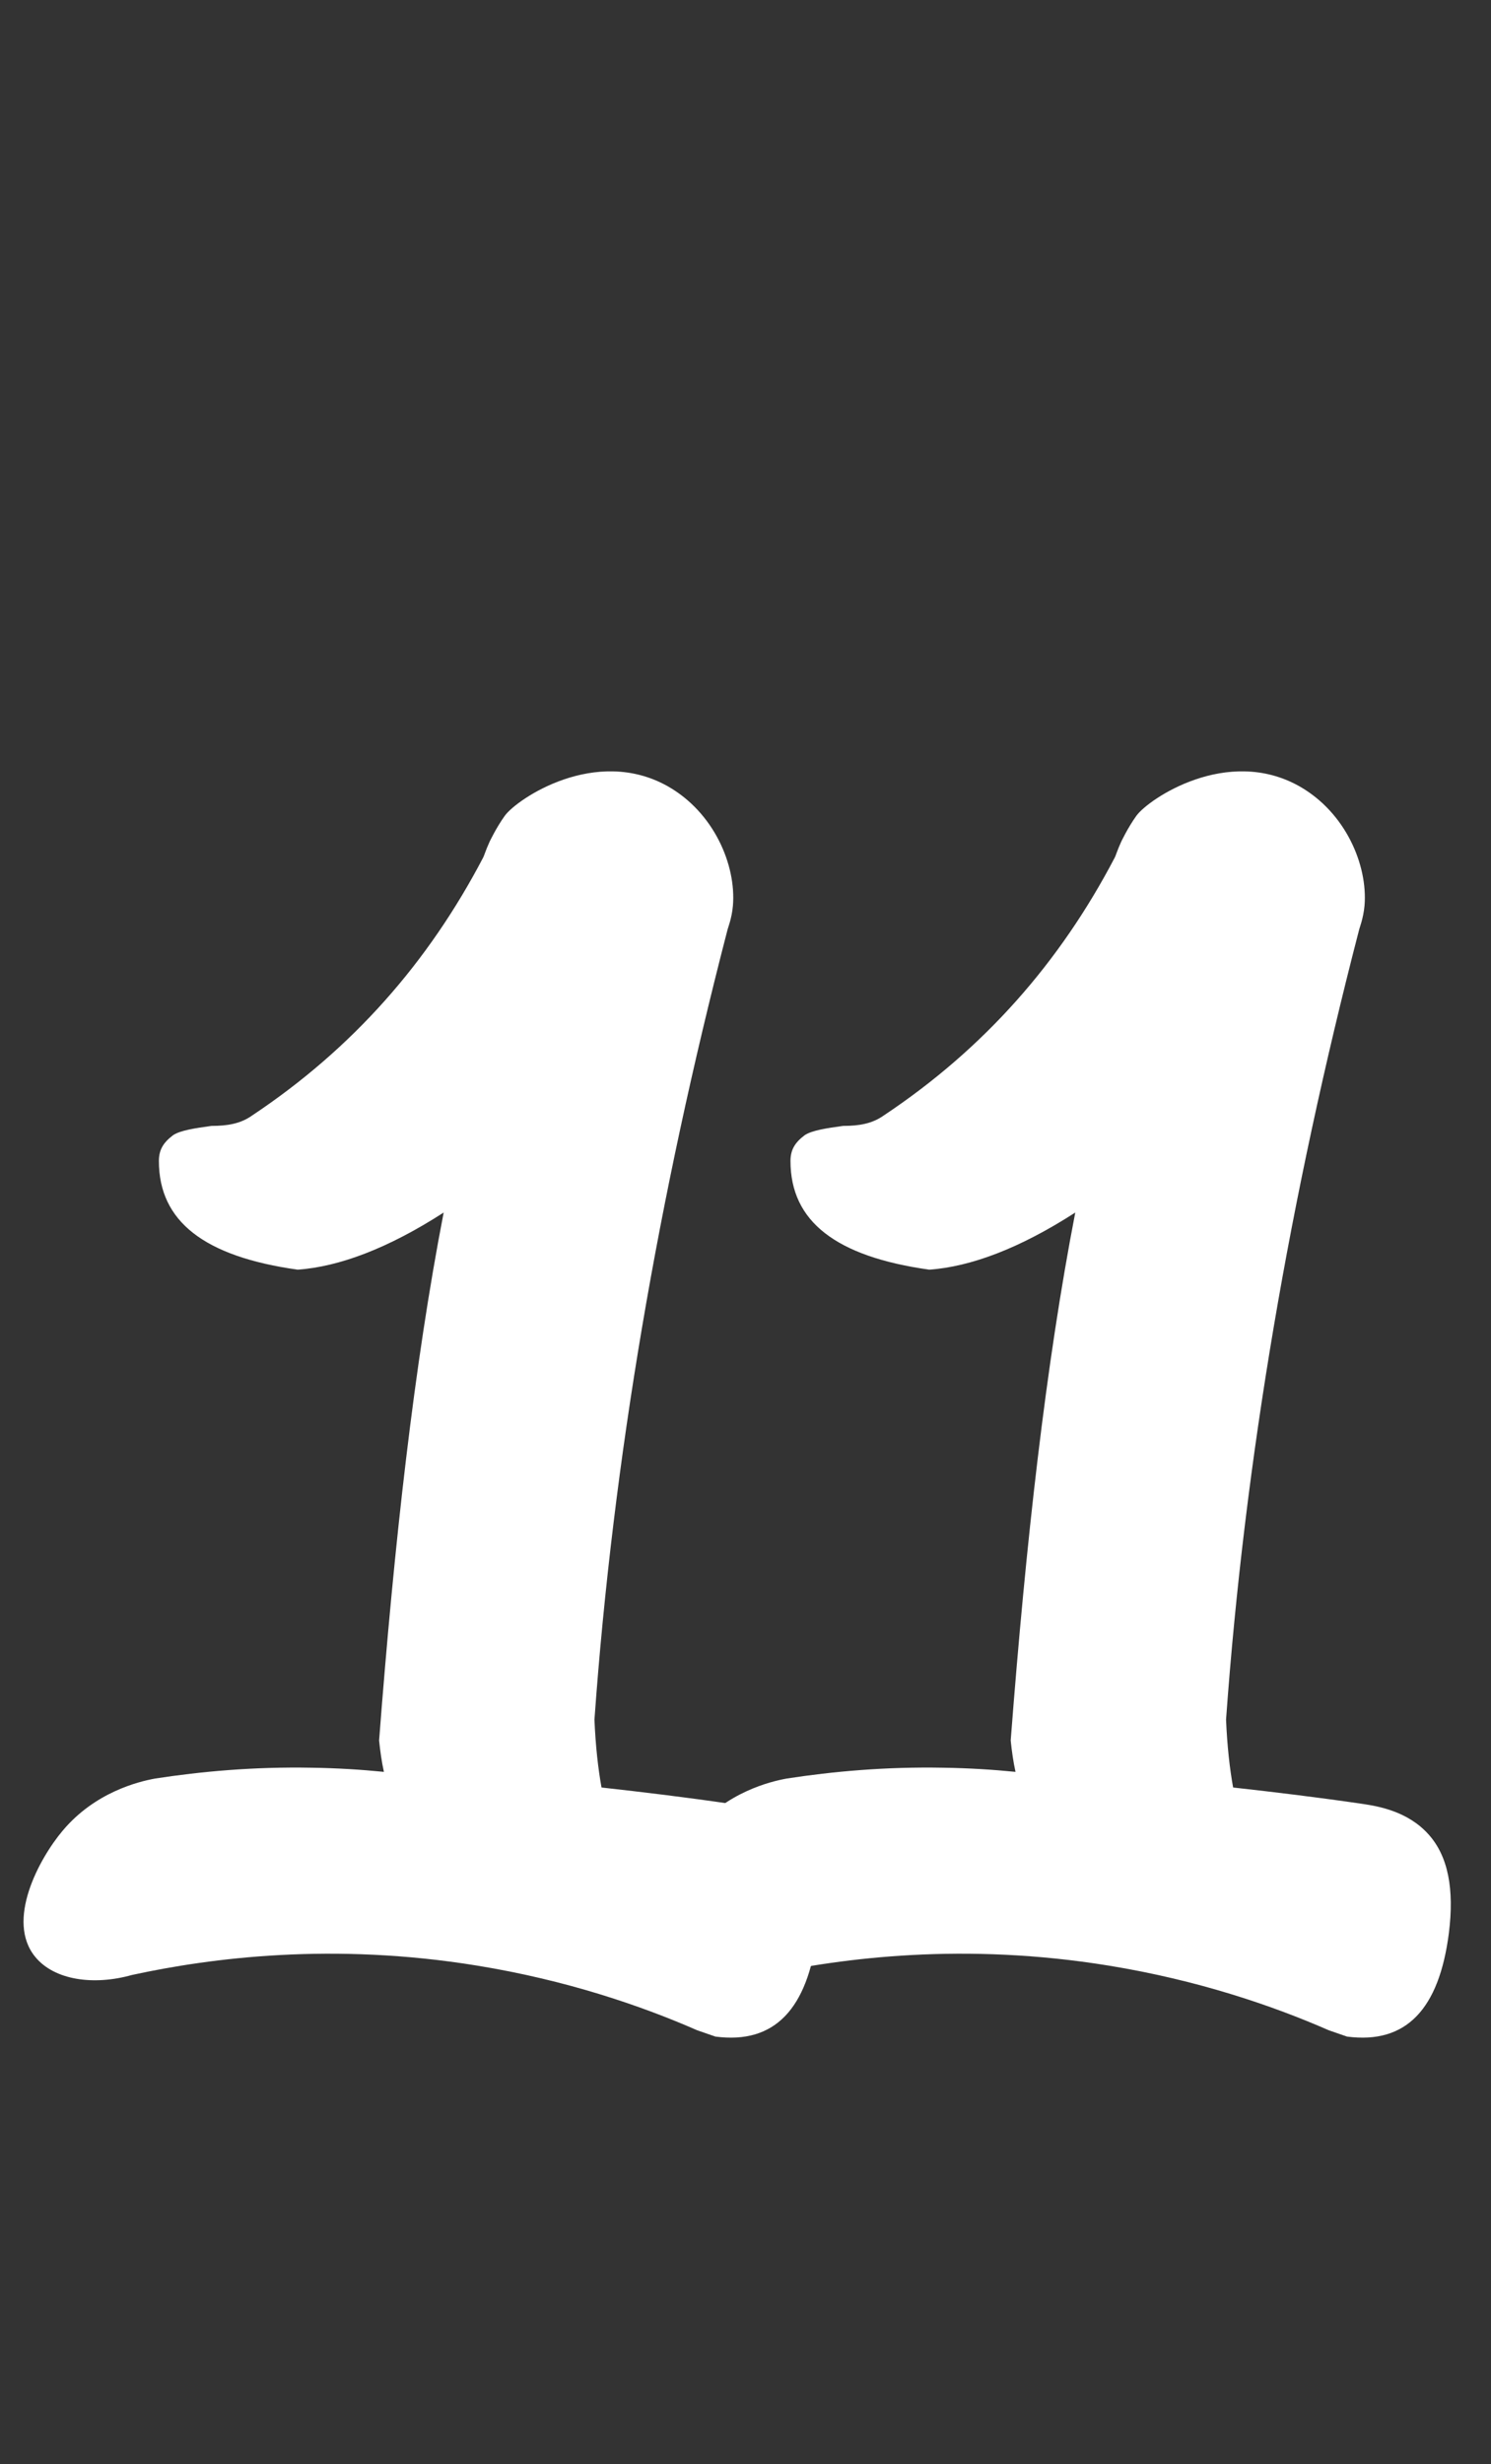 <svg width="23" height="38" viewBox="0 0 23 38" fill="none" xmlns="http://www.w3.org/2000/svg">
<rect x="0" y="0" width="23" height="38" fill="#333333" stroke="none"/>
<path d="M12.296 28.29C11.974 27.927 11.507 27.852 11.283 27.818C10.575 27.714 9.907 27.634 9.279 27.564C9.227 27.277 9.187 26.925 9.17 26.517C9.458 22.504 10.16 18.439 11.219 14.351C11.225 14.316 11.289 14.167 11.306 13.965C11.358 13.338 11.012 12.526 10.298 12.123C9.187 11.501 7.978 12.318 7.788 12.578C7.655 12.762 7.552 12.981 7.552 12.981C7.494 13.107 7.465 13.205 7.454 13.222C6.608 14.84 5.439 16.17 3.89 17.201C3.712 17.328 3.51 17.362 3.262 17.362C3.009 17.397 2.779 17.431 2.669 17.506C2.525 17.615 2.451 17.725 2.451 17.903C2.451 18.836 3.153 19.377 4.592 19.579C5.232 19.533 5.986 19.251 6.844 18.698C6.389 21.047 6.084 23.765 5.848 26.839C5.865 27.006 5.888 27.167 5.922 27.323C5.571 27.288 5.203 27.265 4.811 27.259C3.913 27.242 3.101 27.317 2.393 27.426C2.14 27.472 1.466 27.634 0.965 28.232C0.602 28.664 0.084 29.62 0.545 30.178C0.839 30.535 1.443 30.622 2.036 30.455C3.257 30.19 5.134 29.948 7.362 30.311C8.738 30.535 9.884 30.927 10.753 31.307L11.035 31.405C11.951 31.526 12.457 30.979 12.607 29.81C12.693 29.131 12.595 28.624 12.296 28.29Z" fill="white"/>
<path d="M22.039 28.29C21.717 27.927 21.25 27.852 21.026 27.818C20.317 27.714 19.65 27.634 19.022 27.564C18.97 27.277 18.93 26.925 18.913 26.517C19.201 22.504 19.903 18.439 20.962 14.351C20.968 14.316 21.031 14.167 21.049 13.965C21.101 13.338 20.755 12.526 20.041 12.123C18.93 11.501 17.721 12.318 17.531 12.578C17.398 12.762 17.295 12.981 17.295 12.981C17.237 13.107 17.208 13.205 17.197 13.222C16.351 14.84 15.182 16.17 13.633 17.201C13.454 17.328 13.253 17.362 13.005 17.362C12.752 17.397 12.522 17.431 12.412 17.506C12.268 17.615 12.194 17.725 12.194 17.903C12.194 18.836 12.896 19.377 14.335 19.579C14.975 19.533 15.729 19.251 16.587 18.698C16.132 21.047 15.827 23.765 15.591 26.839C15.608 27.006 15.631 27.167 15.665 27.323C15.314 27.288 14.946 27.265 14.554 27.259C13.656 27.242 12.844 27.317 12.136 27.426C11.883 27.472 11.209 27.634 10.708 28.232C10.345 28.664 9.827 29.62 10.288 30.178C10.581 30.535 11.186 30.622 11.779 30.455C13 30.19 14.877 29.948 17.105 30.311C18.481 30.535 19.627 30.927 20.496 31.307L20.778 31.405C21.694 31.526 22.2 30.979 22.35 29.81C22.436 29.131 22.338 28.624 22.039 28.29Z" fill="white"/>
</svg>
